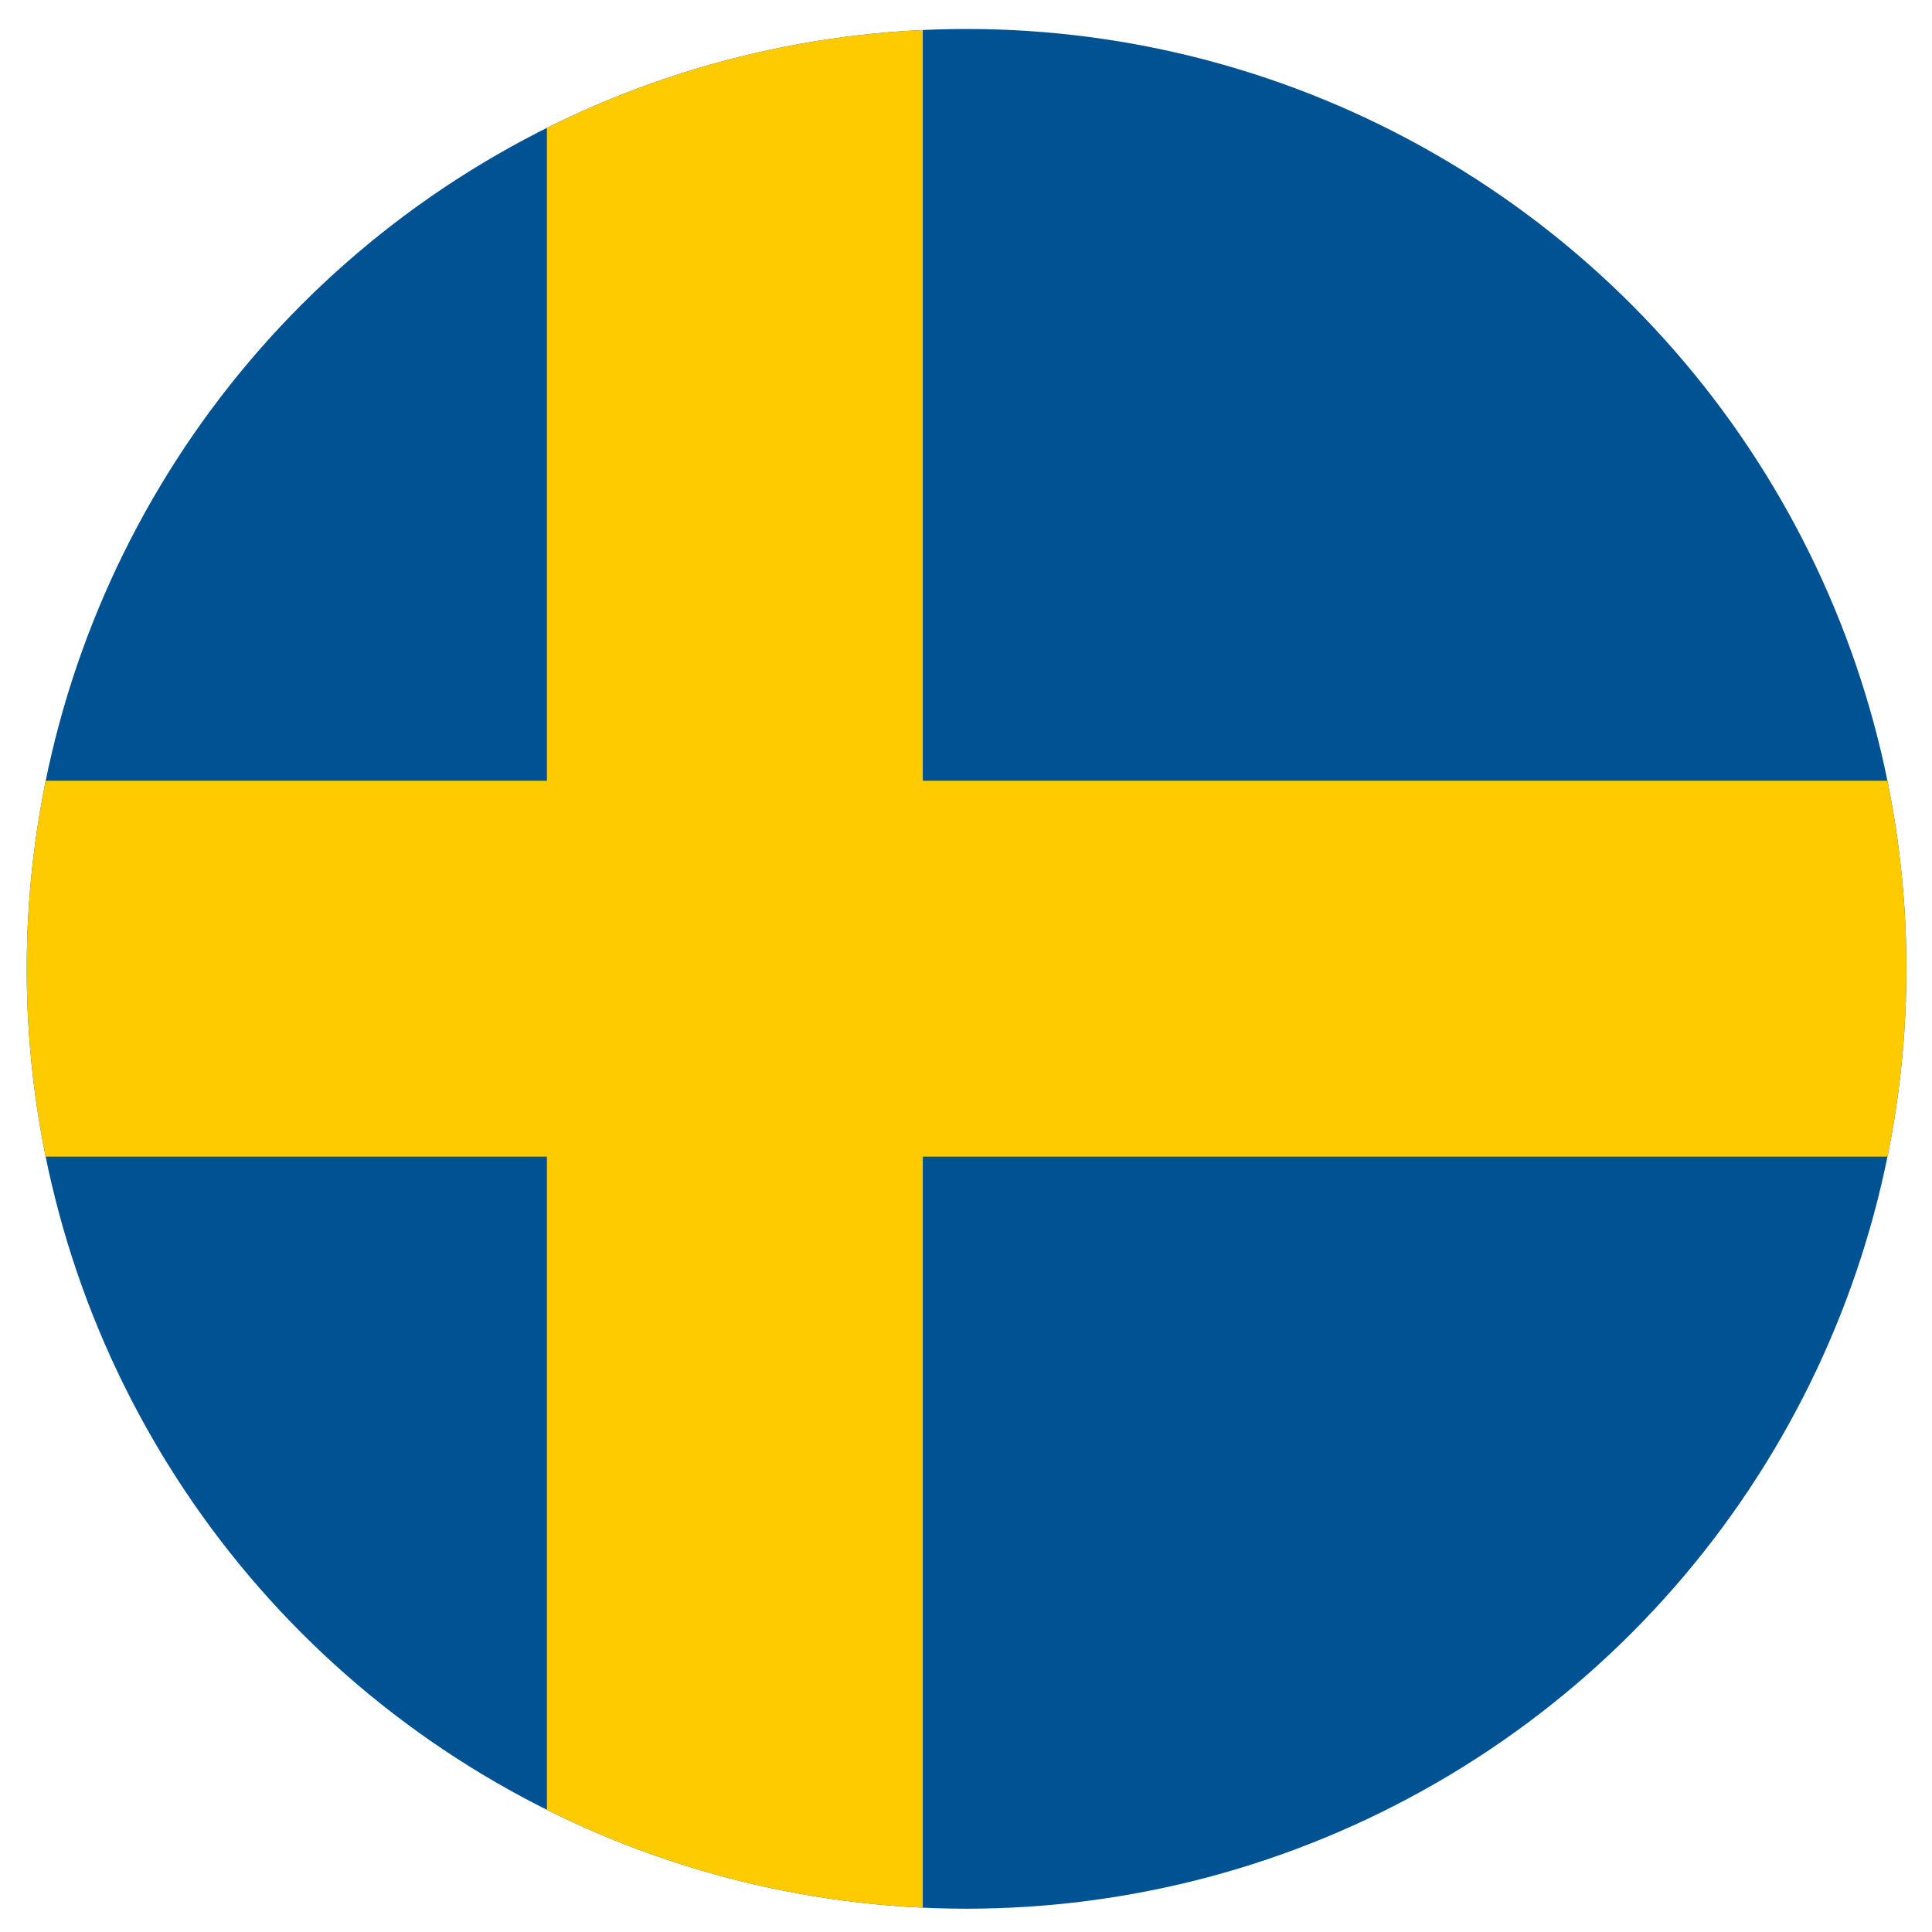 <svg id="8153e9b1-9abe-4de1-b1ce-7f649264fa48" data-name="Layer 1" xmlns="http://www.w3.org/2000/svg" xmlns:xlink="http://www.w3.org/1999/xlink" viewBox="0 0 68 68"><defs><style>.d6b989be-aea5-41ca-8288-1b5e087e251f{fill:none;}.\32 5eb3961-a677-447b-b113-d8e2fa751a28{clip-path:url(#4b1267a1-ef14-4331-b889-02fab6aa3fcd);}.eaeb83ff-fa91-4817-a93d-118526606a0d{fill:#005293;}.f0d85503-4722-44f5-bc69-8c09975d55ec{fill:#fecb00;}</style><clipPath id="4b1267a1-ef14-4331-b889-02fab6aa3fcd"><circle class="d6b989be-aea5-41ca-8288-1b5e087e251f" cx="34.02" cy="34.1" r="33.08"/></clipPath></defs><title>flags</title><g class="25eb3961-a677-447b-b113-d8e2fa751a28"><rect class="eaeb83ff-fa91-4817-a93d-118526606a0d" x="-13.83" y="1.02" width="105.85" height="66.16"/><rect class="f0d85503-4722-44f5-bc69-8c09975d55ec" x="19.25" y="1.02" width="13.23" height="66.16"/><rect class="f0d85503-4722-44f5-bc69-8c09975d55ec" x="-13.83" y="27.48" width="105.85" height="13.23"/></g></svg>